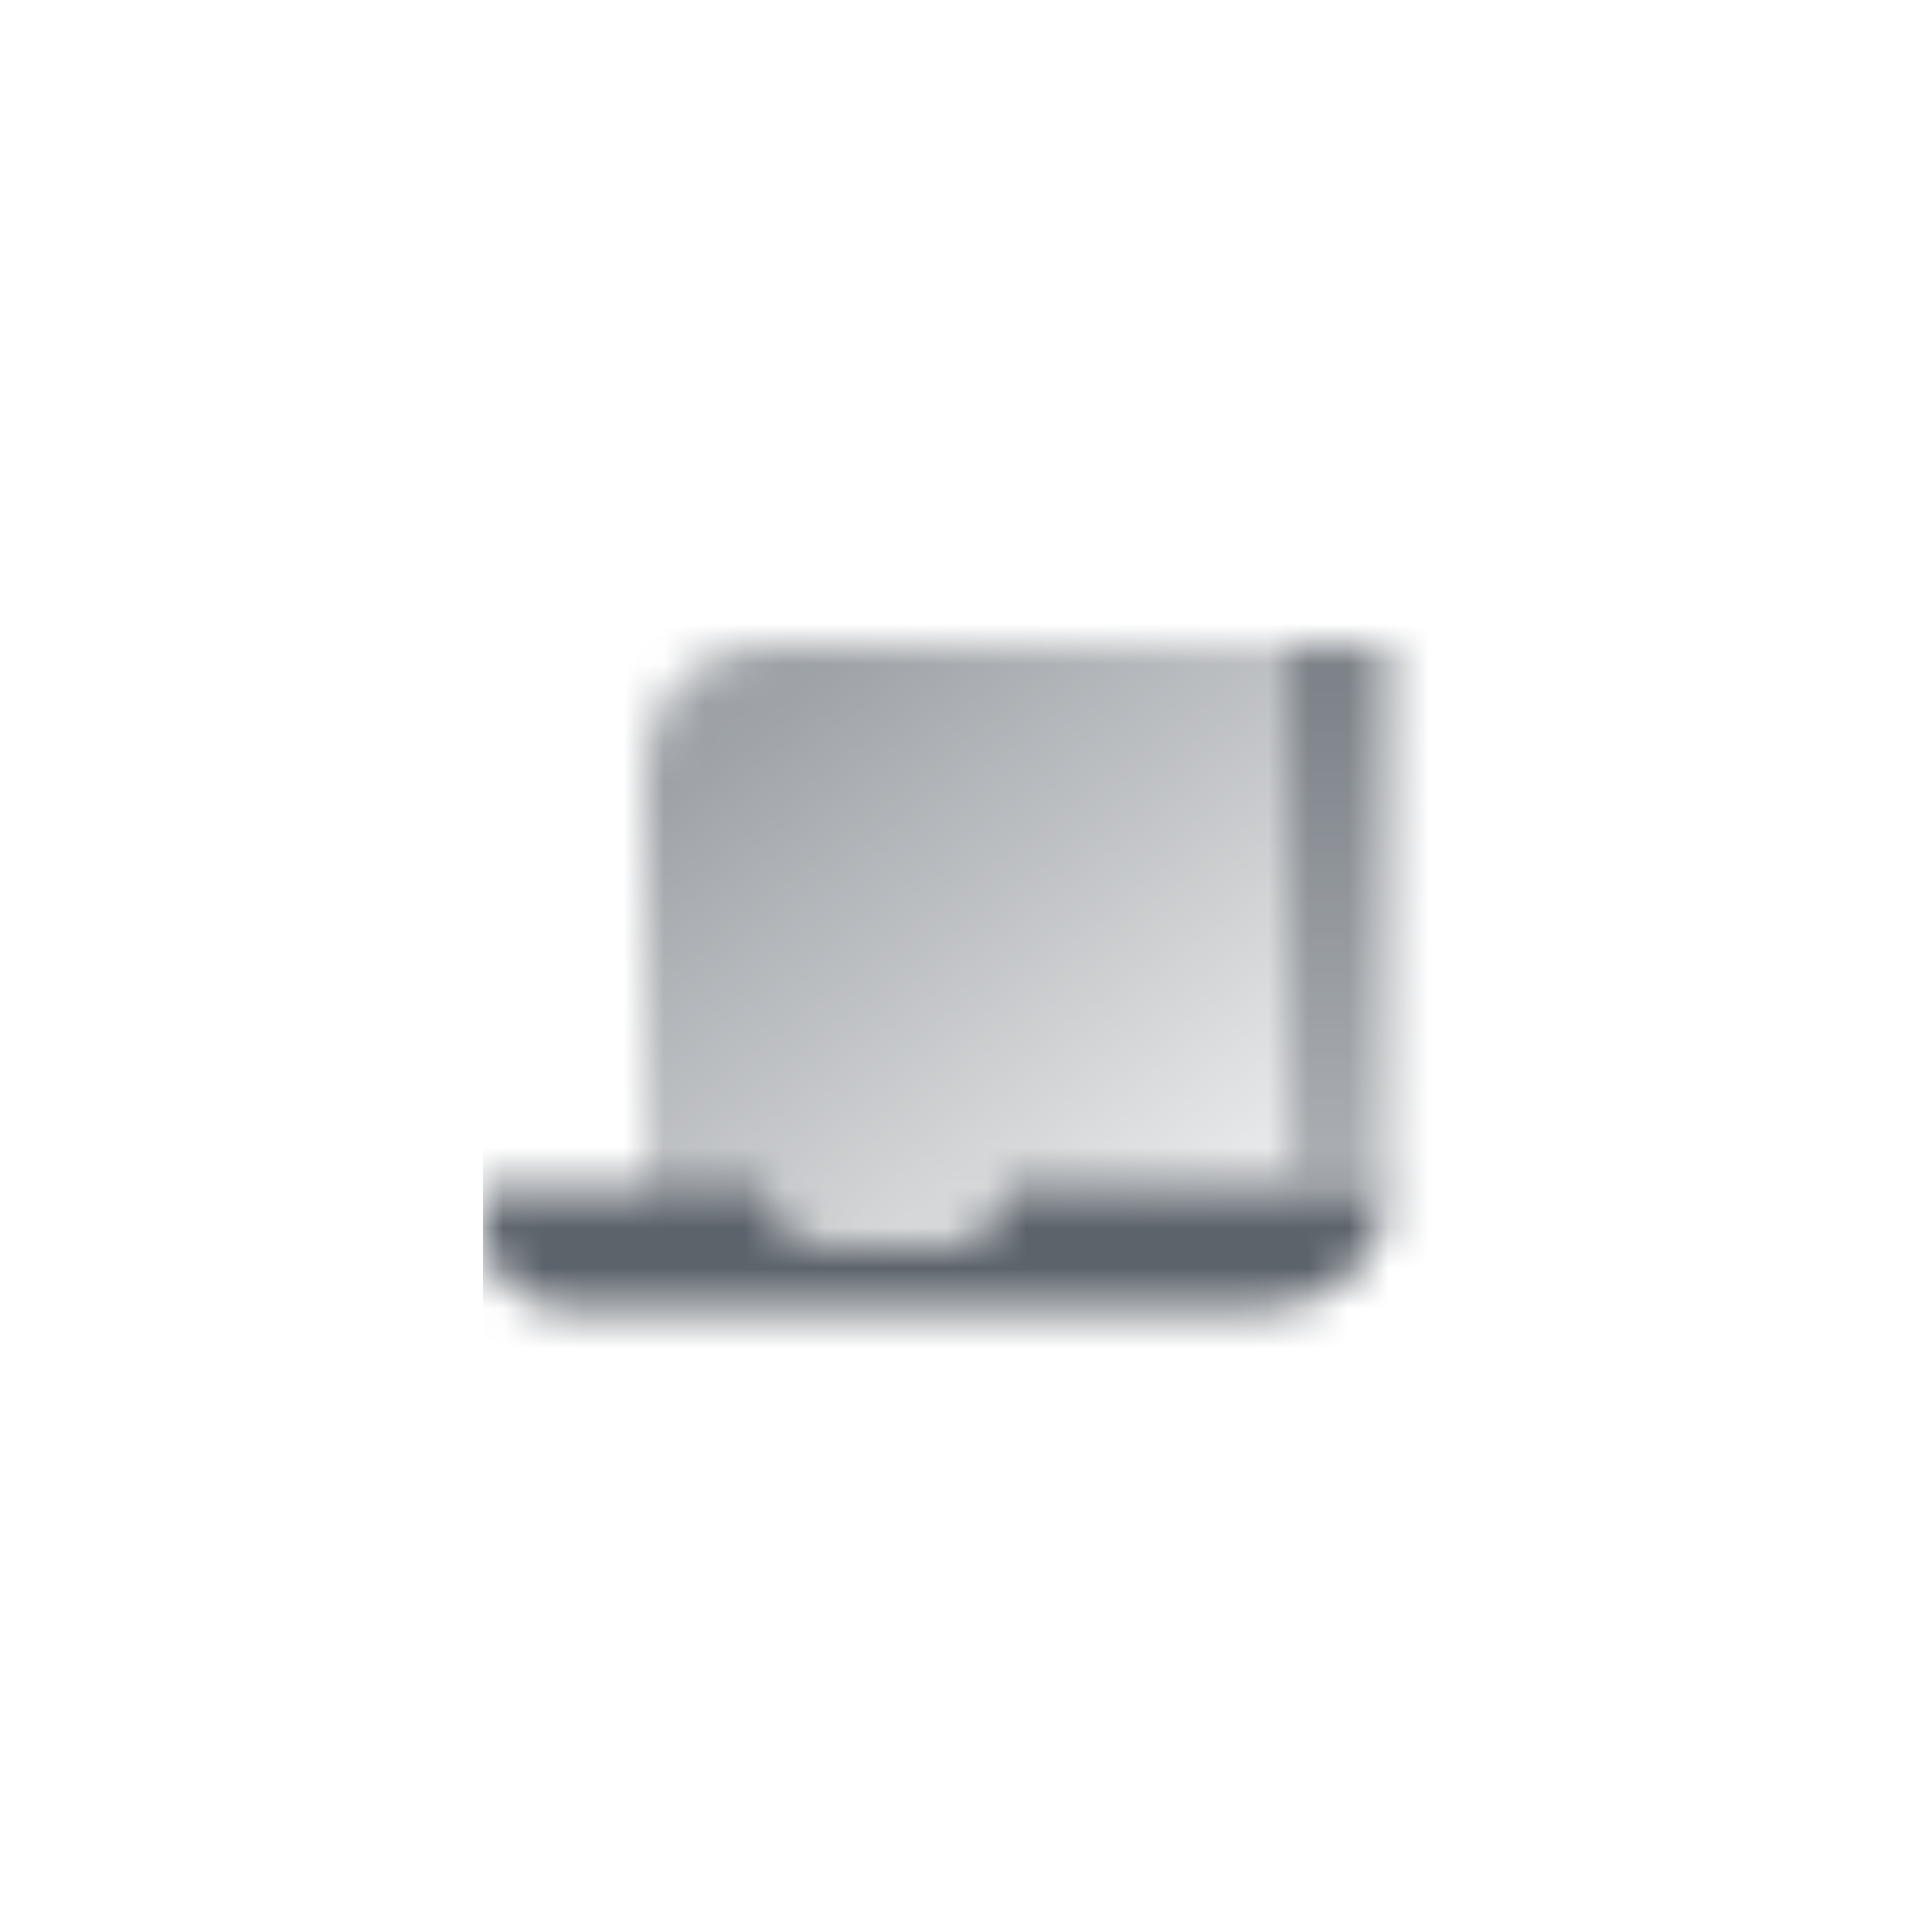 <svg width="48" height="48" viewBox="0 0 48 48" fill="none" xmlns="http://www.w3.org/2000/svg">
<mask id="mask0_109_5061" style="mask-type:alpha" maskUnits="userSpaceOnUse" x="12" y="16" width="23" height="17">
<path d="M32 16H34.5V29.5H32V16Z" fill="url(#paint0_linear_109_5061)"/>
<path d="M16 19C16 17.343 17.343 16 19 16H32V31H16V19Z" fill="url(#paint1_linear_109_5061)"/>
<path fill-rule="evenodd" clip-rule="evenodd" d="M19 29.5H12V30.5C12 31.605 12.895 32.5 14 32.5H31.5C33.157 32.5 34.5 31.157 34.5 29.5H25C25 30.328 24.328 31 23.5 31H20.5C19.672 31 19 30.328 19 29.5Z" fill="black"/>
</mask>
<g mask="url(#mask0_109_5061)">
<path d="M12 12H36V36H12V12Z" fill="#5C636B"/>
</g>
<defs>
<linearGradient id="paint0_linear_109_5061" x1="32.5" y1="17" x2="32.5" y2="29.5" gradientUnits="userSpaceOnUse">
<stop stop-opacity="0.8"/>
<stop offset="1" stop-opacity="0.5"/>
</linearGradient>
<linearGradient id="paint1_linear_109_5061" x1="19.5" y1="17" x2="29.5" y2="29.833" gradientUnits="userSpaceOnUse">
<stop stop-opacity="0.6"/>
<stop offset="1" stop-opacity="0.15"/>
</linearGradient>
</defs>
</svg>
